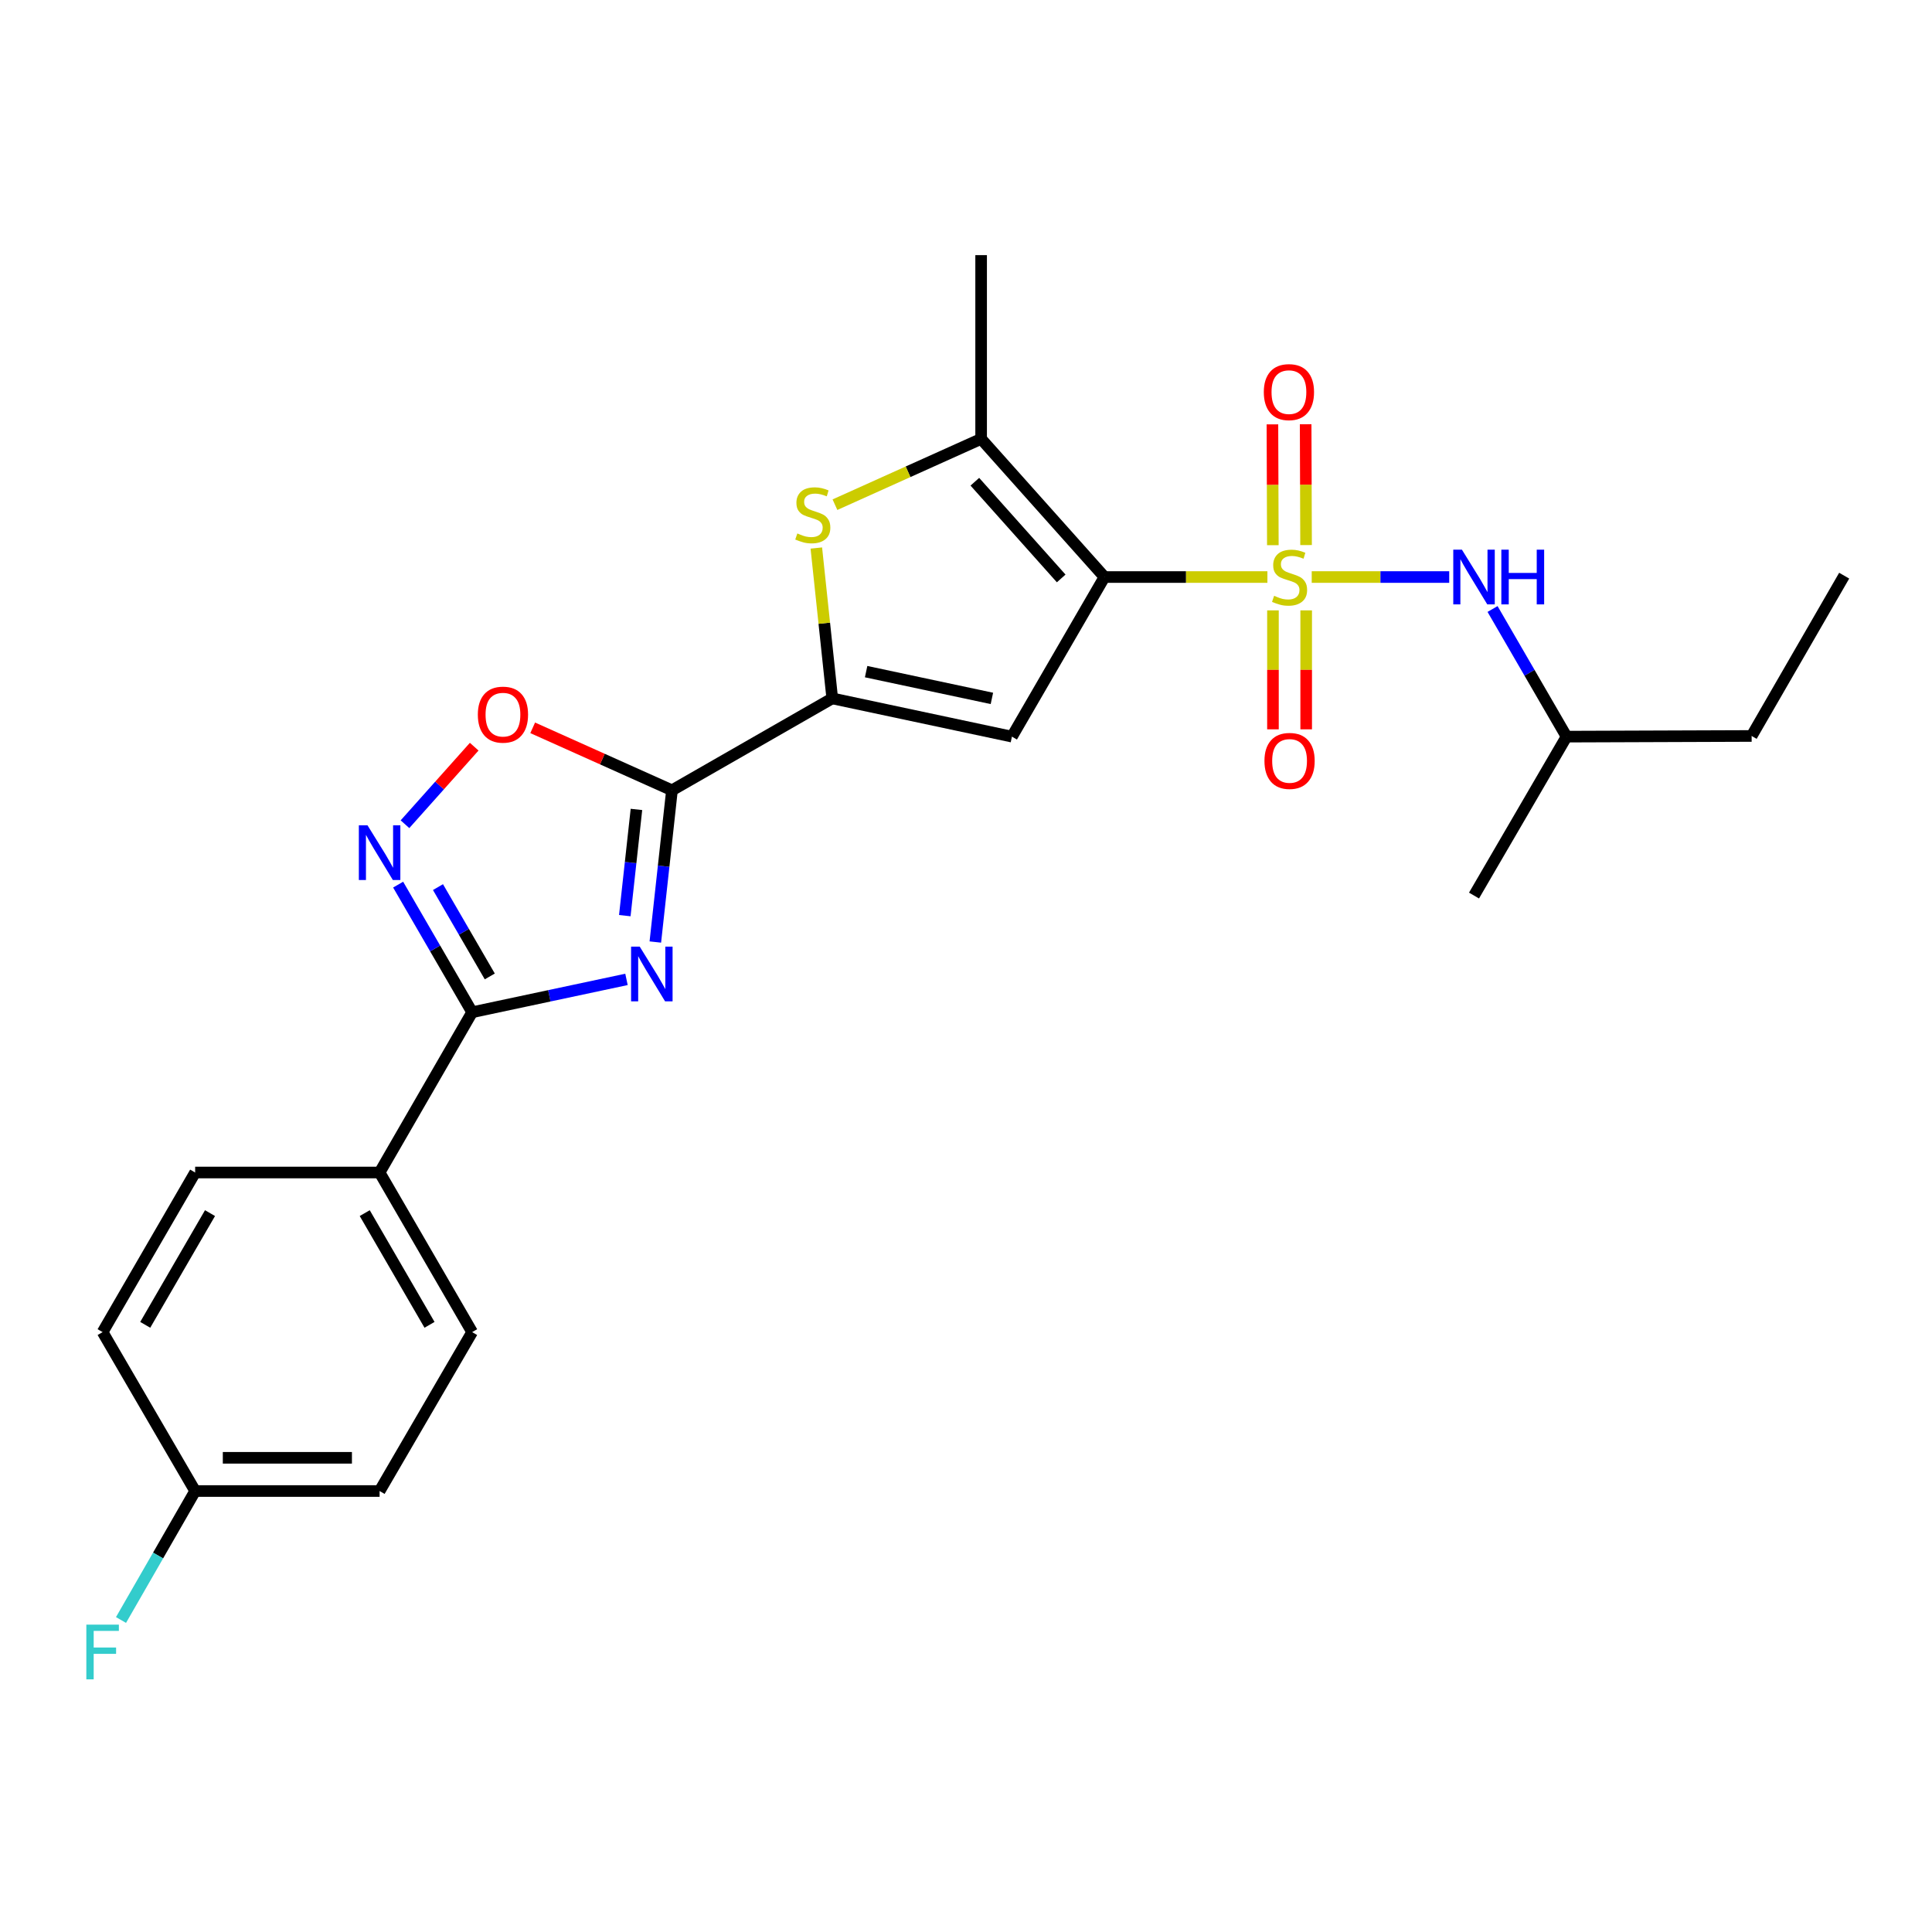 <?xml version='1.0' encoding='iso-8859-1'?>
<svg version='1.1' baseProfile='full'
              xmlns='http://www.w3.org/2000/svg'
                      xmlns:rdkit='http://www.rdkit.org/xml'
                      xmlns:xlink='http://www.w3.org/1999/xlink'
                  xml:space='preserve'
width='1000px' height='1000px' viewBox='0 0 1000 1000'>
<!-- END OF HEADER -->
<rect style='opacity:1.0;fill:#FFFFFF;stroke:none' width='1000' height='1000' x='0' y='0'> </rect>
<path class='bond-0' d='M 656.005,298.671 L 613.841,298.671' style='fill:none;fill-rule:evenodd;stroke:#CCCC00;stroke-width:6px;stroke-linecap:butt;stroke-linejoin:miter;stroke-opacity:1' />
<path class='bond-0' d='M 613.841,298.671 L 571.676,298.671' style='fill:none;fill-rule:evenodd;stroke:#000000;stroke-width:6px;stroke-linecap:butt;stroke-linejoin:miter;stroke-opacity:1' />
<path class='bond-10' d='M 678.946,298.671 L 714.527,298.671' style='fill:none;fill-rule:evenodd;stroke:#CCCC00;stroke-width:6px;stroke-linecap:butt;stroke-linejoin:miter;stroke-opacity:1' />
<path class='bond-10' d='M 714.527,298.671 L 750.109,298.671' style='fill:none;fill-rule:evenodd;stroke:#0000FF;stroke-width:6px;stroke-linecap:butt;stroke-linejoin:miter;stroke-opacity:1' />
<path class='bond-11' d='M 658.881,315.929 L 658.881,346.715' style='fill:none;fill-rule:evenodd;stroke:#CCCC00;stroke-width:6px;stroke-linecap:butt;stroke-linejoin:miter;stroke-opacity:1' />
<path class='bond-11' d='M 658.881,346.715 L 658.881,377.501' style='fill:none;fill-rule:evenodd;stroke:#FF0000;stroke-width:6px;stroke-linecap:butt;stroke-linejoin:miter;stroke-opacity:1' />
<path class='bond-11' d='M 676.078,315.929 L 676.078,346.715' style='fill:none;fill-rule:evenodd;stroke:#CCCC00;stroke-width:6px;stroke-linecap:butt;stroke-linejoin:miter;stroke-opacity:1' />
<path class='bond-11' d='M 676.078,346.715 L 676.078,377.501' style='fill:none;fill-rule:evenodd;stroke:#FF0000;stroke-width:6px;stroke-linecap:butt;stroke-linejoin:miter;stroke-opacity:1' />
<path class='bond-12' d='M 676.02,282.126 L 675.911,250.858' style='fill:none;fill-rule:evenodd;stroke:#CCCC00;stroke-width:6px;stroke-linecap:butt;stroke-linejoin:miter;stroke-opacity:1' />
<path class='bond-12' d='M 675.911,250.858 L 675.802,219.59' style='fill:none;fill-rule:evenodd;stroke:#FF0000;stroke-width:6px;stroke-linecap:butt;stroke-linejoin:miter;stroke-opacity:1' />
<path class='bond-12' d='M 658.824,282.186 L 658.715,250.918' style='fill:none;fill-rule:evenodd;stroke:#CCCC00;stroke-width:6px;stroke-linecap:butt;stroke-linejoin:miter;stroke-opacity:1' />
<path class='bond-12' d='M 658.715,250.918 L 658.606,219.65' style='fill:none;fill-rule:evenodd;stroke:#FF0000;stroke-width:6px;stroke-linecap:butt;stroke-linejoin:miter;stroke-opacity:1' />
<path class='bond-3' d='M 571.676,298.671 L 523.775,381.281' style='fill:none;fill-rule:evenodd;stroke:#000000;stroke-width:6px;stroke-linecap:butt;stroke-linejoin:miter;stroke-opacity:1' />
<path class='bond-6' d='M 571.676,298.671 L 507.83,227.163' style='fill:none;fill-rule:evenodd;stroke:#000000;stroke-width:6px;stroke-linecap:butt;stroke-linejoin:miter;stroke-opacity:1' />
<path class='bond-6' d='M 549.272,299.398 L 504.579,249.342' style='fill:none;fill-rule:evenodd;stroke:#000000;stroke-width:6px;stroke-linecap:butt;stroke-linejoin:miter;stroke-opacity:1' />
<path class='bond-1' d='M 339.199,487.588 L 343.503,448.321' style='fill:none;fill-rule:evenodd;stroke:#0000FF;stroke-width:6px;stroke-linecap:butt;stroke-linejoin:miter;stroke-opacity:1' />
<path class='bond-1' d='M 343.503,448.321 L 347.808,409.053' style='fill:none;fill-rule:evenodd;stroke:#000000;stroke-width:6px;stroke-linecap:butt;stroke-linejoin:miter;stroke-opacity:1' />
<path class='bond-1' d='M 323.396,473.934 L 326.409,446.447' style='fill:none;fill-rule:evenodd;stroke:#0000FF;stroke-width:6px;stroke-linecap:butt;stroke-linejoin:miter;stroke-opacity:1' />
<path class='bond-1' d='M 326.409,446.447 L 329.422,418.96' style='fill:none;fill-rule:evenodd;stroke:#000000;stroke-width:6px;stroke-linecap:butt;stroke-linejoin:miter;stroke-opacity:1' />
<path class='bond-5' d='M 324.267,506.932 L 284.324,515.433' style='fill:none;fill-rule:evenodd;stroke:#0000FF;stroke-width:6px;stroke-linecap:butt;stroke-linejoin:miter;stroke-opacity:1' />
<path class='bond-5' d='M 284.324,515.433 L 244.381,523.935' style='fill:none;fill-rule:evenodd;stroke:#000000;stroke-width:6px;stroke-linecap:butt;stroke-linejoin:miter;stroke-opacity:1' />
<path class='bond-2' d='M 347.808,409.053 L 430.771,361.486' style='fill:none;fill-rule:evenodd;stroke:#000000;stroke-width:6px;stroke-linecap:butt;stroke-linejoin:miter;stroke-opacity:1' />
<path class='bond-9' d='M 347.808,409.053 L 311.765,392.888' style='fill:none;fill-rule:evenodd;stroke:#000000;stroke-width:6px;stroke-linecap:butt;stroke-linejoin:miter;stroke-opacity:1' />
<path class='bond-9' d='M 311.765,392.888 L 275.722,376.722' style='fill:none;fill-rule:evenodd;stroke:#FF0000;stroke-width:6px;stroke-linecap:butt;stroke-linejoin:miter;stroke-opacity:1' />
<path class='bond-4' d='M 523.775,381.281 L 430.771,361.486' style='fill:none;fill-rule:evenodd;stroke:#000000;stroke-width:6px;stroke-linecap:butt;stroke-linejoin:miter;stroke-opacity:1' />
<path class='bond-4' d='M 513.404,361.492 L 448.301,347.636' style='fill:none;fill-rule:evenodd;stroke:#000000;stroke-width:6px;stroke-linecap:butt;stroke-linejoin:miter;stroke-opacity:1' />
<path class='bond-25' d='M 430.771,361.486 L 426.65,322.573' style='fill:none;fill-rule:evenodd;stroke:#000000;stroke-width:6px;stroke-linecap:butt;stroke-linejoin:miter;stroke-opacity:1' />
<path class='bond-25' d='M 426.65,322.573 L 422.53,283.66' style='fill:none;fill-rule:evenodd;stroke:#CCCC00;stroke-width:6px;stroke-linecap:butt;stroke-linejoin:miter;stroke-opacity:1' />
<path class='bond-13' d='M 244.381,523.935 L 196.479,606.889' style='fill:none;fill-rule:evenodd;stroke:#000000;stroke-width:6px;stroke-linecap:butt;stroke-linejoin:miter;stroke-opacity:1' />
<path class='bond-26' d='M 244.381,523.935 L 225.228,490.908' style='fill:none;fill-rule:evenodd;stroke:#000000;stroke-width:6px;stroke-linecap:butt;stroke-linejoin:miter;stroke-opacity:1' />
<path class='bond-26' d='M 225.228,490.908 L 206.075,457.882' style='fill:none;fill-rule:evenodd;stroke:#0000FF;stroke-width:6px;stroke-linecap:butt;stroke-linejoin:miter;stroke-opacity:1' />
<path class='bond-26' d='M 253.511,505.4 L 240.104,482.281' style='fill:none;fill-rule:evenodd;stroke:#000000;stroke-width:6px;stroke-linecap:butt;stroke-linejoin:miter;stroke-opacity:1' />
<path class='bond-26' d='M 240.104,482.281 L 226.697,459.163' style='fill:none;fill-rule:evenodd;stroke:#0000FF;stroke-width:6px;stroke-linecap:butt;stroke-linejoin:miter;stroke-opacity:1' />
<path class='bond-7' d='M 507.83,227.163 L 470,244.194' style='fill:none;fill-rule:evenodd;stroke:#000000;stroke-width:6px;stroke-linecap:butt;stroke-linejoin:miter;stroke-opacity:1' />
<path class='bond-7' d='M 470,244.194 L 432.17,261.226' style='fill:none;fill-rule:evenodd;stroke:#CCCC00;stroke-width:6px;stroke-linecap:butt;stroke-linejoin:miter;stroke-opacity:1' />
<path class='bond-19' d='M 507.83,227.163 L 507.83,132.057' style='fill:none;fill-rule:evenodd;stroke:#000000;stroke-width:6px;stroke-linecap:butt;stroke-linejoin:miter;stroke-opacity:1' />
<path class='bond-8' d='M 209.616,426.619 L 227.533,406.55' style='fill:none;fill-rule:evenodd;stroke:#0000FF;stroke-width:6px;stroke-linecap:butt;stroke-linejoin:miter;stroke-opacity:1' />
<path class='bond-8' d='M 227.533,406.55 L 245.449,386.48' style='fill:none;fill-rule:evenodd;stroke:#FF0000;stroke-width:6px;stroke-linecap:butt;stroke-linejoin:miter;stroke-opacity:1' />
<path class='bond-21' d='M 772.542,315.218 L 791.691,348.25' style='fill:none;fill-rule:evenodd;stroke:#0000FF;stroke-width:6px;stroke-linecap:butt;stroke-linejoin:miter;stroke-opacity:1' />
<path class='bond-21' d='M 791.691,348.25 L 810.841,381.281' style='fill:none;fill-rule:evenodd;stroke:#000000;stroke-width:6px;stroke-linecap:butt;stroke-linejoin:miter;stroke-opacity:1' />
<path class='bond-14' d='M 196.479,606.889 L 244.381,689.498' style='fill:none;fill-rule:evenodd;stroke:#000000;stroke-width:6px;stroke-linecap:butt;stroke-linejoin:miter;stroke-opacity:1' />
<path class='bond-14' d='M 188.788,627.906 L 222.319,685.733' style='fill:none;fill-rule:evenodd;stroke:#000000;stroke-width:6px;stroke-linecap:butt;stroke-linejoin:miter;stroke-opacity:1' />
<path class='bond-15' d='M 196.479,606.889 L 101.01,606.889' style='fill:none;fill-rule:evenodd;stroke:#000000;stroke-width:6px;stroke-linecap:butt;stroke-linejoin:miter;stroke-opacity:1' />
<path class='bond-17' d='M 244.381,689.498 L 196.479,771.755' style='fill:none;fill-rule:evenodd;stroke:#000000;stroke-width:6px;stroke-linecap:butt;stroke-linejoin:miter;stroke-opacity:1' />
<path class='bond-18' d='M 101.01,606.889 L 53.109,689.498' style='fill:none;fill-rule:evenodd;stroke:#000000;stroke-width:6px;stroke-linecap:butt;stroke-linejoin:miter;stroke-opacity:1' />
<path class='bond-18' d='M 108.701,627.906 L 75.17,685.733' style='fill:none;fill-rule:evenodd;stroke:#000000;stroke-width:6px;stroke-linecap:butt;stroke-linejoin:miter;stroke-opacity:1' />
<path class='bond-16' d='M 101.01,771.755 L 53.109,689.498' style='fill:none;fill-rule:evenodd;stroke:#000000;stroke-width:6px;stroke-linecap:butt;stroke-linejoin:miter;stroke-opacity:1' />
<path class='bond-20' d='M 101.01,771.755 L 81.821,805.132' style='fill:none;fill-rule:evenodd;stroke:#000000;stroke-width:6px;stroke-linecap:butt;stroke-linejoin:miter;stroke-opacity:1' />
<path class='bond-20' d='M 81.821,805.132 L 62.631,838.509' style='fill:none;fill-rule:evenodd;stroke:#33CCCC;stroke-width:6px;stroke-linecap:butt;stroke-linejoin:miter;stroke-opacity:1' />
<path class='bond-27' d='M 101.01,771.755 L 196.479,771.755' style='fill:none;fill-rule:evenodd;stroke:#000000;stroke-width:6px;stroke-linecap:butt;stroke-linejoin:miter;stroke-opacity:1' />
<path class='bond-27' d='M 115.33,754.558 L 182.159,754.558' style='fill:none;fill-rule:evenodd;stroke:#000000;stroke-width:6px;stroke-linecap:butt;stroke-linejoin:miter;stroke-opacity:1' />
<path class='bond-22' d='M 810.841,381.281 L 906.644,380.937' style='fill:none;fill-rule:evenodd;stroke:#000000;stroke-width:6px;stroke-linecap:butt;stroke-linejoin:miter;stroke-opacity:1' />
<path class='bond-23' d='M 810.841,381.281 L 762.949,463.537' style='fill:none;fill-rule:evenodd;stroke:#000000;stroke-width:6px;stroke-linecap:butt;stroke-linejoin:miter;stroke-opacity:1' />
<path class='bond-24' d='M 906.644,380.937 L 954.545,297.964' style='fill:none;fill-rule:evenodd;stroke:#000000;stroke-width:6px;stroke-linecap:butt;stroke-linejoin:miter;stroke-opacity:1' />
<path  class='atom-0' d='M 659.48 308.391
Q 659.8 308.511, 661.12 309.071
Q 662.44 309.631, 663.88 309.991
Q 665.36 310.311, 666.8 310.311
Q 669.48 310.311, 671.04 309.031
Q 672.6 307.711, 672.6 305.431
Q 672.6 303.871, 671.8 302.911
Q 671.04 301.951, 669.84 301.431
Q 668.64 300.911, 666.64 300.311
Q 664.12 299.551, 662.6 298.831
Q 661.12 298.111, 660.04 296.591
Q 659 295.071, 659 292.511
Q 659 288.951, 661.4 286.751
Q 663.84 284.551, 668.64 284.551
Q 671.92 284.551, 675.64 286.111
L 674.72 289.191
Q 671.32 287.791, 668.76 287.791
Q 666 287.791, 664.48 288.951
Q 662.96 290.071, 663 292.031
Q 663 293.551, 663.76 294.471
Q 664.56 295.391, 665.68 295.911
Q 666.84 296.431, 668.76 297.031
Q 671.32 297.831, 672.84 298.631
Q 674.36 299.431, 675.44 301.071
Q 676.56 302.671, 676.56 305.431
Q 676.56 309.351, 673.92 311.471
Q 671.32 313.551, 666.96 313.551
Q 664.44 313.551, 662.52 312.991
Q 660.64 312.471, 658.4 311.551
L 659.48 308.391
' fill='#CCCC00'/>
<path  class='atom-2' d='M 331.125 489.98
L 340.405 504.98
Q 341.325 506.46, 342.805 509.14
Q 344.285 511.82, 344.365 511.98
L 344.365 489.98
L 348.125 489.98
L 348.125 518.3
L 344.245 518.3
L 334.285 501.9
Q 333.125 499.98, 331.885 497.78
Q 330.685 495.58, 330.325 494.9
L 330.325 518.3
L 326.645 518.3
L 326.645 489.98
L 331.125 489.98
' fill='#0000FF'/>
<path  class='atom-8' d='M 412.701 276.11
Q 413.021 276.23, 414.341 276.79
Q 415.661 277.35, 417.101 277.71
Q 418.581 278.03, 420.021 278.03
Q 422.701 278.03, 424.261 276.75
Q 425.821 275.43, 425.821 273.15
Q 425.821 271.59, 425.021 270.63
Q 424.261 269.67, 423.061 269.15
Q 421.861 268.63, 419.861 268.03
Q 417.341 267.27, 415.821 266.55
Q 414.341 265.83, 413.261 264.31
Q 412.221 262.79, 412.221 260.23
Q 412.221 256.67, 414.621 254.47
Q 417.061 252.27, 421.861 252.27
Q 425.141 252.27, 428.861 253.83
L 427.941 256.91
Q 424.541 255.51, 421.981 255.51
Q 419.221 255.51, 417.701 256.67
Q 416.181 257.79, 416.221 259.75
Q 416.221 261.27, 416.981 262.19
Q 417.781 263.11, 418.901 263.63
Q 420.061 264.15, 421.981 264.75
Q 424.541 265.55, 426.061 266.35
Q 427.581 267.15, 428.661 268.79
Q 429.781 270.39, 429.781 273.15
Q 429.781 277.07, 427.141 279.19
Q 424.541 281.27, 420.181 281.27
Q 417.661 281.27, 415.741 280.71
Q 413.861 280.19, 411.621 279.27
L 412.701 276.11
' fill='#CCCC00'/>
<path  class='atom-9' d='M 190.219 427.175
L 199.499 442.175
Q 200.419 443.655, 201.899 446.335
Q 203.379 449.015, 203.459 449.175
L 203.459 427.175
L 207.219 427.175
L 207.219 455.495
L 203.339 455.495
L 193.379 439.095
Q 192.219 437.175, 190.979 434.975
Q 189.779 432.775, 189.419 432.095
L 189.419 455.495
L 185.739 455.495
L 185.739 427.175
L 190.219 427.175
' fill='#0000FF'/>
<path  class='atom-10' d='M 247.326 369.897
Q 247.326 363.097, 250.686 359.297
Q 254.046 355.497, 260.326 355.497
Q 266.606 355.497, 269.966 359.297
Q 273.326 363.097, 273.326 369.897
Q 273.326 376.777, 269.926 380.697
Q 266.526 384.577, 260.326 384.577
Q 254.086 384.577, 250.686 380.697
Q 247.326 376.817, 247.326 369.897
M 260.326 381.377
Q 264.646 381.377, 266.966 378.497
Q 269.326 375.577, 269.326 369.897
Q 269.326 364.337, 266.966 361.537
Q 264.646 358.697, 260.326 358.697
Q 256.006 358.697, 253.646 361.497
Q 251.326 364.297, 251.326 369.897
Q 251.326 375.617, 253.646 378.497
Q 256.006 381.377, 260.326 381.377
' fill='#FF0000'/>
<path  class='atom-11' d='M 756.689 284.511
L 765.969 299.511
Q 766.889 300.991, 768.369 303.671
Q 769.849 306.351, 769.929 306.511
L 769.929 284.511
L 773.689 284.511
L 773.689 312.831
L 769.809 312.831
L 759.849 296.431
Q 758.689 294.511, 757.449 292.311
Q 756.249 290.111, 755.889 289.431
L 755.889 312.831
L 752.209 312.831
L 752.209 284.511
L 756.689 284.511
' fill='#0000FF'/>
<path  class='atom-11' d='M 777.089 284.511
L 780.929 284.511
L 780.929 296.551
L 795.409 296.551
L 795.409 284.511
L 799.249 284.511
L 799.249 312.831
L 795.409 312.831
L 795.409 299.751
L 780.929 299.751
L 780.929 312.831
L 777.089 312.831
L 777.089 284.511
' fill='#0000FF'/>
<path  class='atom-12' d='M 654.48 393.847
Q 654.48 387.047, 657.84 383.247
Q 661.2 379.447, 667.48 379.447
Q 673.76 379.447, 677.12 383.247
Q 680.48 387.047, 680.48 393.847
Q 680.48 400.727, 677.08 404.647
Q 673.68 408.527, 667.48 408.527
Q 661.24 408.527, 657.84 404.647
Q 654.48 400.767, 654.48 393.847
M 667.48 405.327
Q 671.8 405.327, 674.12 402.447
Q 676.48 399.527, 676.48 393.847
Q 676.48 388.287, 674.12 385.487
Q 671.8 382.647, 667.48 382.647
Q 663.16 382.647, 660.8 385.447
Q 658.48 388.247, 658.48 393.847
Q 658.48 399.567, 660.8 402.447
Q 663.16 405.327, 667.48 405.327
' fill='#FF0000'/>
<path  class='atom-13' d='M 654.145 202.958
Q 654.145 196.158, 657.505 192.358
Q 660.865 188.558, 667.145 188.558
Q 673.425 188.558, 676.785 192.358
Q 680.145 196.158, 680.145 202.958
Q 680.145 209.838, 676.745 213.758
Q 673.345 217.638, 667.145 217.638
Q 660.905 217.638, 657.505 213.758
Q 654.145 209.878, 654.145 202.958
M 667.145 214.438
Q 671.465 214.438, 673.785 211.558
Q 676.145 208.638, 676.145 202.958
Q 676.145 197.398, 673.785 194.598
Q 671.465 191.758, 667.145 191.758
Q 662.825 191.758, 660.465 194.558
Q 658.145 197.358, 658.145 202.958
Q 658.145 208.678, 660.465 211.558
Q 662.825 214.438, 667.145 214.438
' fill='#FF0000'/>
<path  class='atom-21' d='M 44.689 840.911
L 61.529 840.911
L 61.529 844.151
L 48.489 844.151
L 48.489 852.751
L 60.089 852.751
L 60.089 856.031
L 48.489 856.031
L 48.489 869.231
L 44.689 869.231
L 44.689 840.911
' fill='#33CCCC'/>
</svg>
